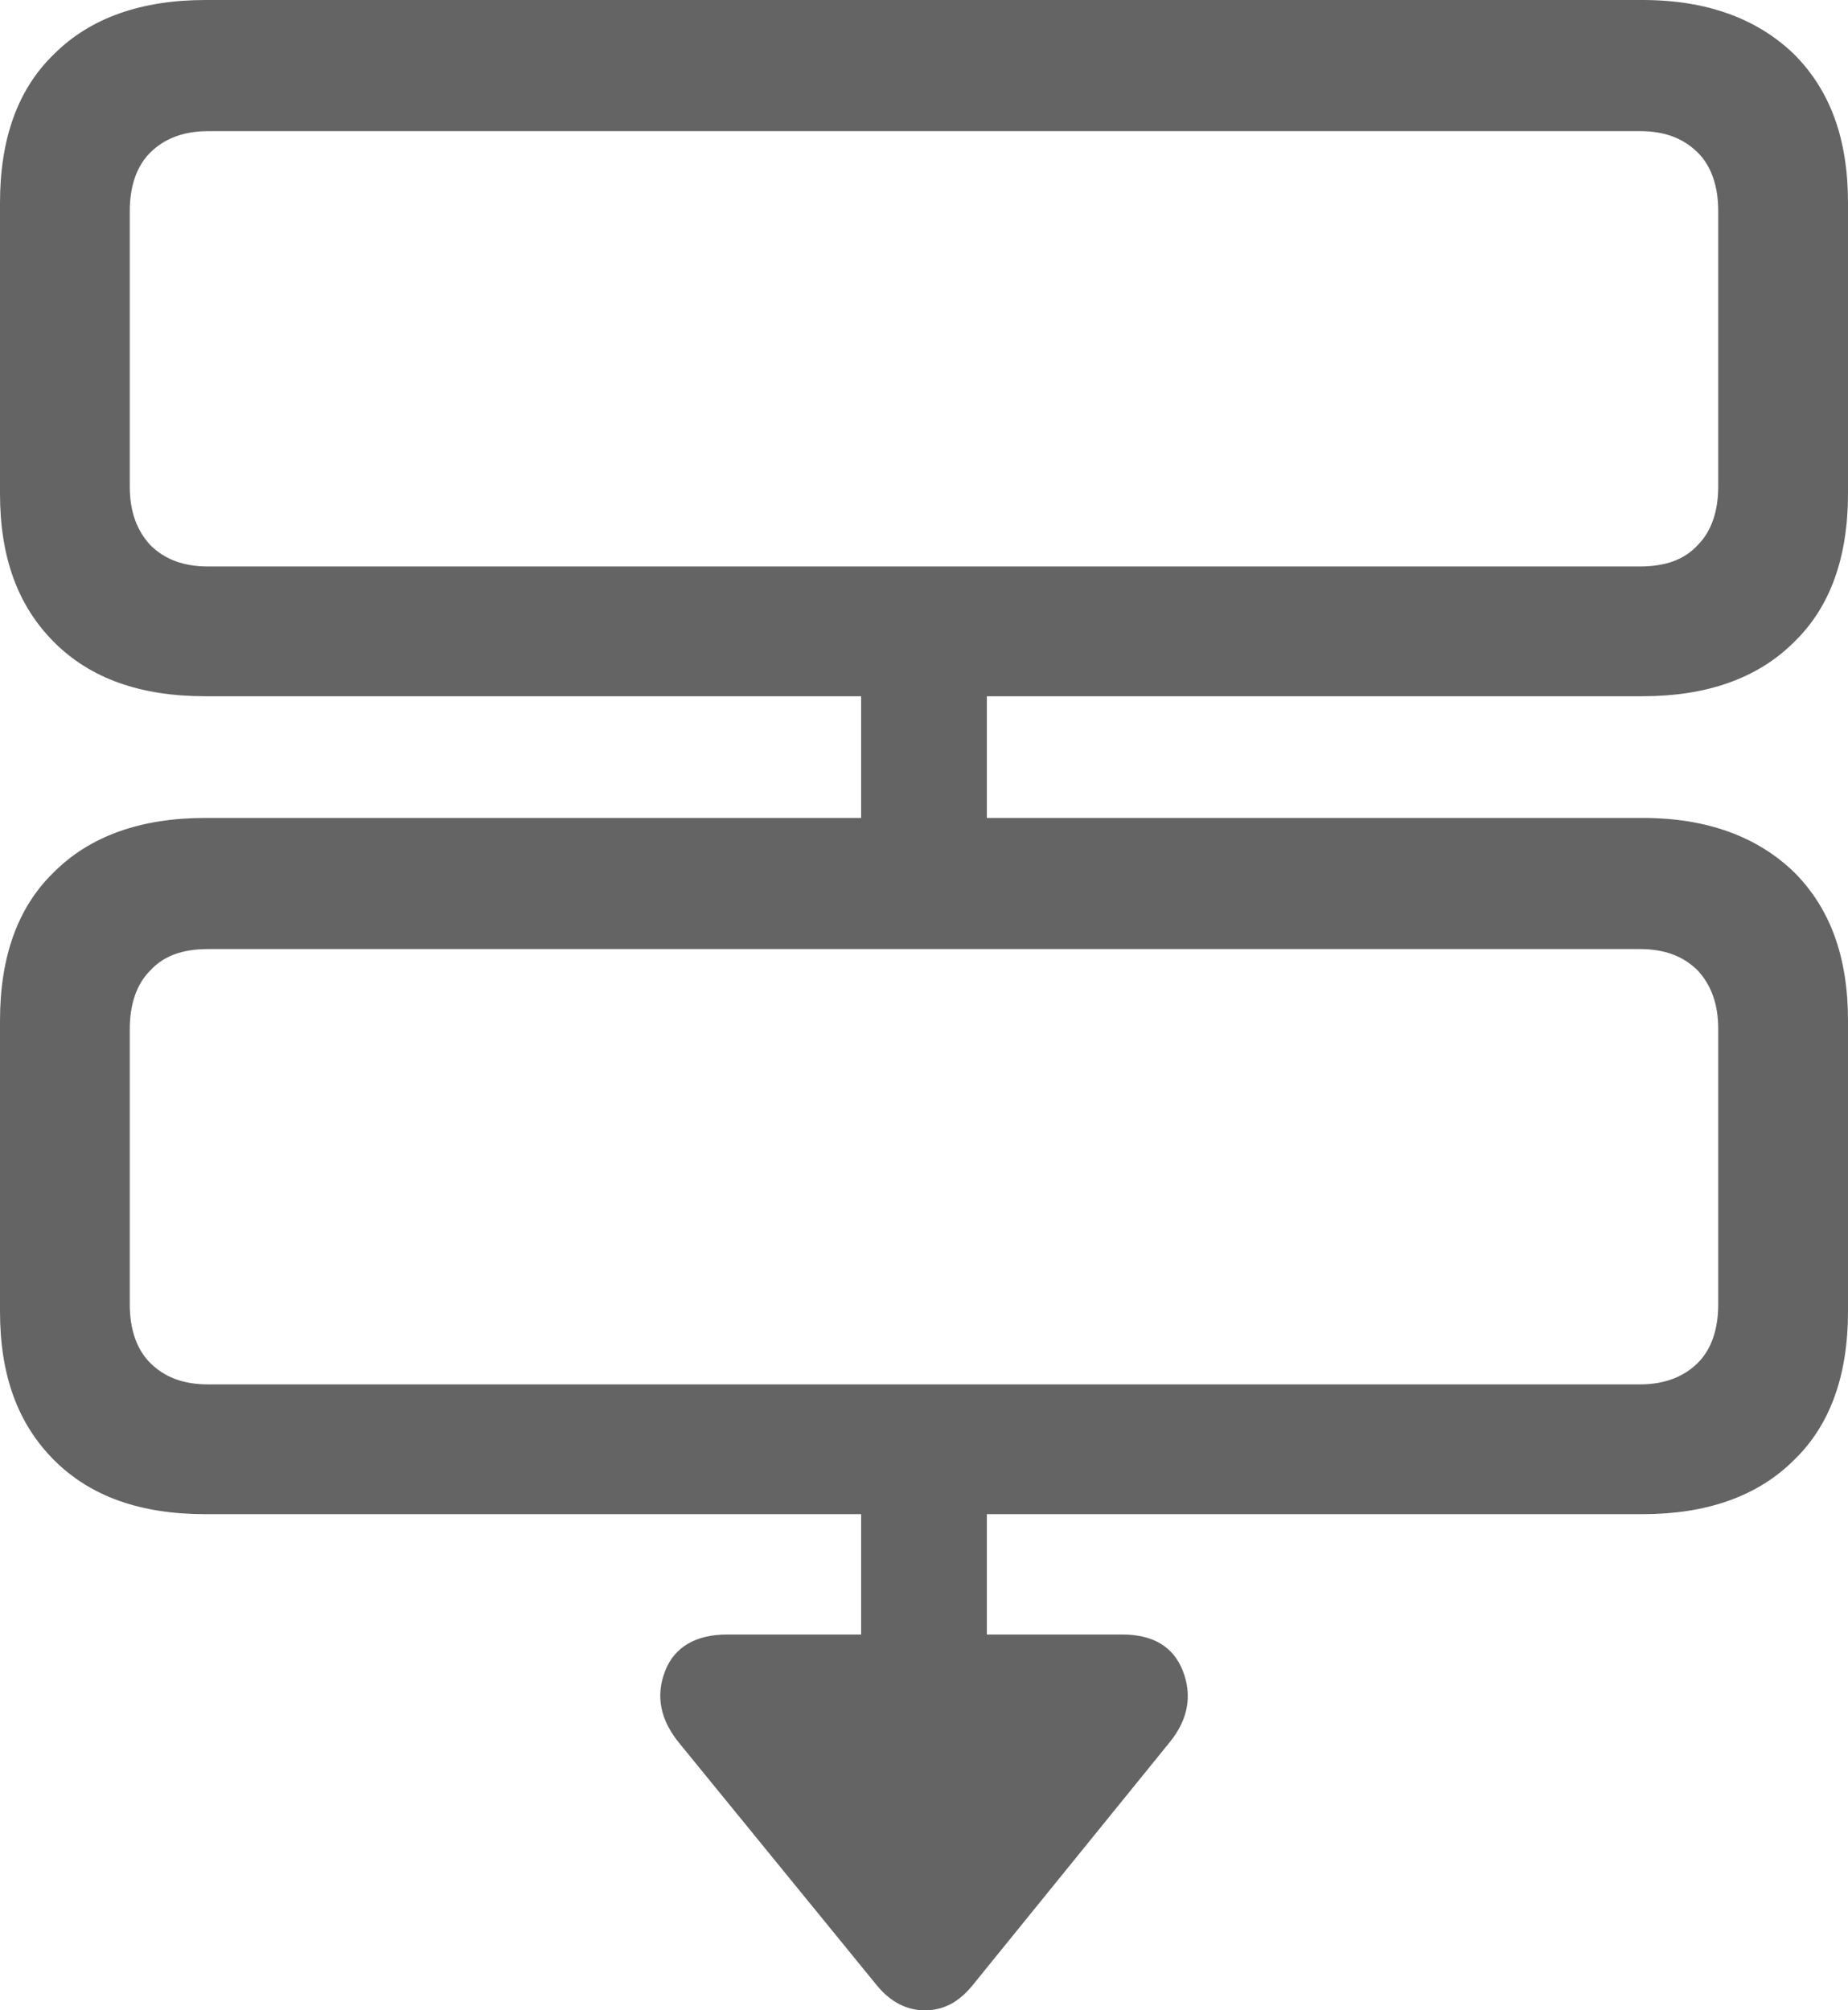 <?xml version="1.0" encoding="utf-8"?>
<!-- Generator: Adobe Illustrator 27.9.0, SVG Export Plug-In . SVG Version: 6.00 Build 0)  -->
<svg version="1.1" id="レイヤー_1" xmlns="http://www.w3.org/2000/svg" xmlns:xlink="http://www.w3.org/1999/xlink" x="0px"
	 y="0px" viewBox="0 0 136.7 148.7" style="enable-background:new 0 0 136.7 148.7;" xml:space="preserve">
<style type="text/css">
	.st0{fill:#636463;}
</style>
<path id="出願に必要な書類_x30FB_出願の流れ" class="st0" d="M64.9,146.9c1,1.2,2.2,1.8,3.5,1.8c1.4,0,2.5-0.6,3.5-1.8
	l14.6-18c1.4-1.7,1.7-3.5,1-5.3s-2.2-2.7-4.5-2.7H53.8c-2.3,0-3.9,0.9-4.6,2.7c-0.7,1.8-0.4,3.6,1.1,5.4L64.9,146.9z M63.7,125.3H73
	v-20h-9.3V125.3z M15.2,112h106.3c4.7,0,8.5-1.3,11.2-4c2.7-2.6,4-6.3,4-11V75.5c0-4.7-1.3-8.3-4-11c-2.7-2.6-6.4-4-11.2-4H15.2
	c-4.7,0-8.5,1.3-11.2,4c-2.7,2.6-4,6.3-4,11V97c0,4.7,1.3,8.3,4,11C6.7,110.7,10.4,112,15.2,112z M15.4,102.4
	c-1.8,0-3.2-0.5-4.3-1.6c-1-1-1.5-2.5-1.5-4.3V76.1c0-1.8,0.5-3.3,1.5-4.3c1-1.1,2.4-1.6,4.3-1.6h105.9c1.8,0,3.2,0.5,4.3,1.6
	c1,1.1,1.5,2.5,1.5,4.3v20.4c0,1.8-0.5,3.3-1.5,4.3s-2.4,1.6-4.3,1.6H15.4z M63.7,66.6H73V46.5h-9.3V66.6z M15.2,51.5h106.3
	c4.7,0,8.5-1.3,11.2-4c2.7-2.6,4-6.3,4-11V15c0-4.7-1.3-8.3-4-11c-2.7-2.6-6.4-4-11.2-4H15.2C10.5,0,6.7,1.3,4,4
	c-2.7,2.6-4,6.3-4,11v21.5c0,4.7,1.3,8.3,4,11S10.4,51.5,15.2,51.5z M15.4,41.9c-1.8,0-3.2-0.5-4.3-1.6c-1-1.1-1.5-2.5-1.5-4.3V15.6
	c0-1.8,0.5-3.3,1.5-4.3s2.4-1.6,4.3-1.6h105.9c1.8,0,3.2,0.5,4.3,1.6c1,1,1.5,2.5,1.5,4.3V36c0,1.8-0.5,3.3-1.5,4.3
	c-1,1.1-2.4,1.6-4.3,1.6H15.4z"/>
</svg>

